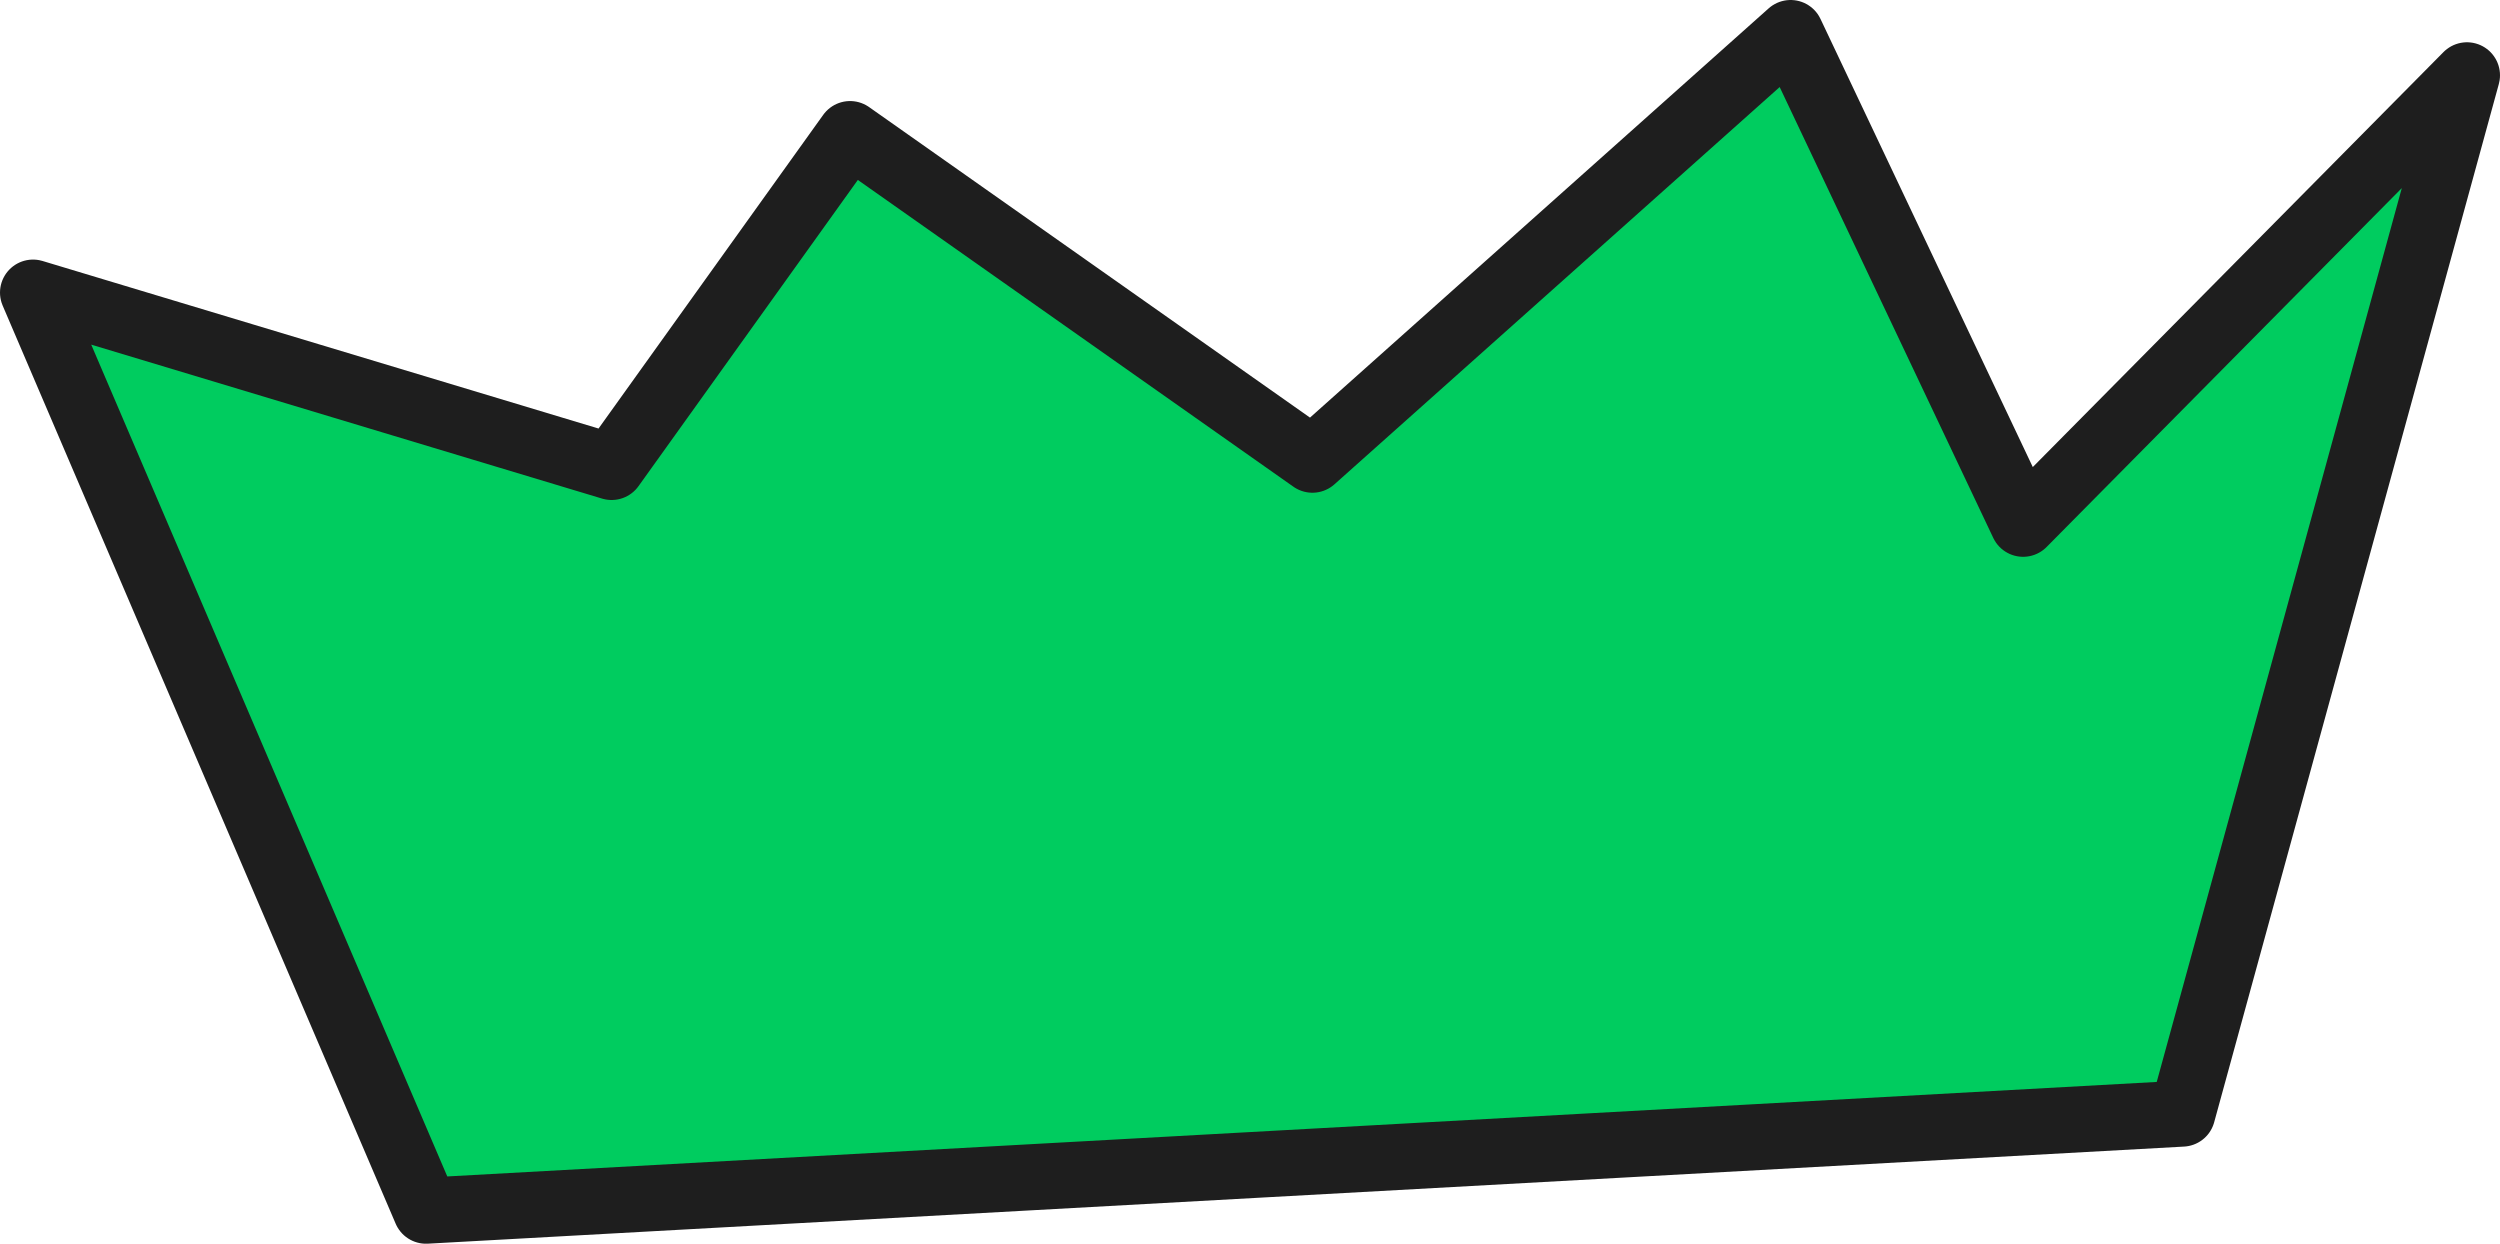 <svg data-name="レイヤー 2" xmlns="http://www.w3.org/2000/svg" viewBox="0 0 37.85 18.83"><path fill="#00cc5f" stroke="#1e1e1e" stroke-linecap="round" stroke-linejoin="round" d="M6.45 18.33L.5 4.43l8.76 2.64 3.61-5.04 7 4.93L27.11.5l3.52 7.43 6.72-6.79-4.31 15.72-26.59 1.47z"/></svg>
